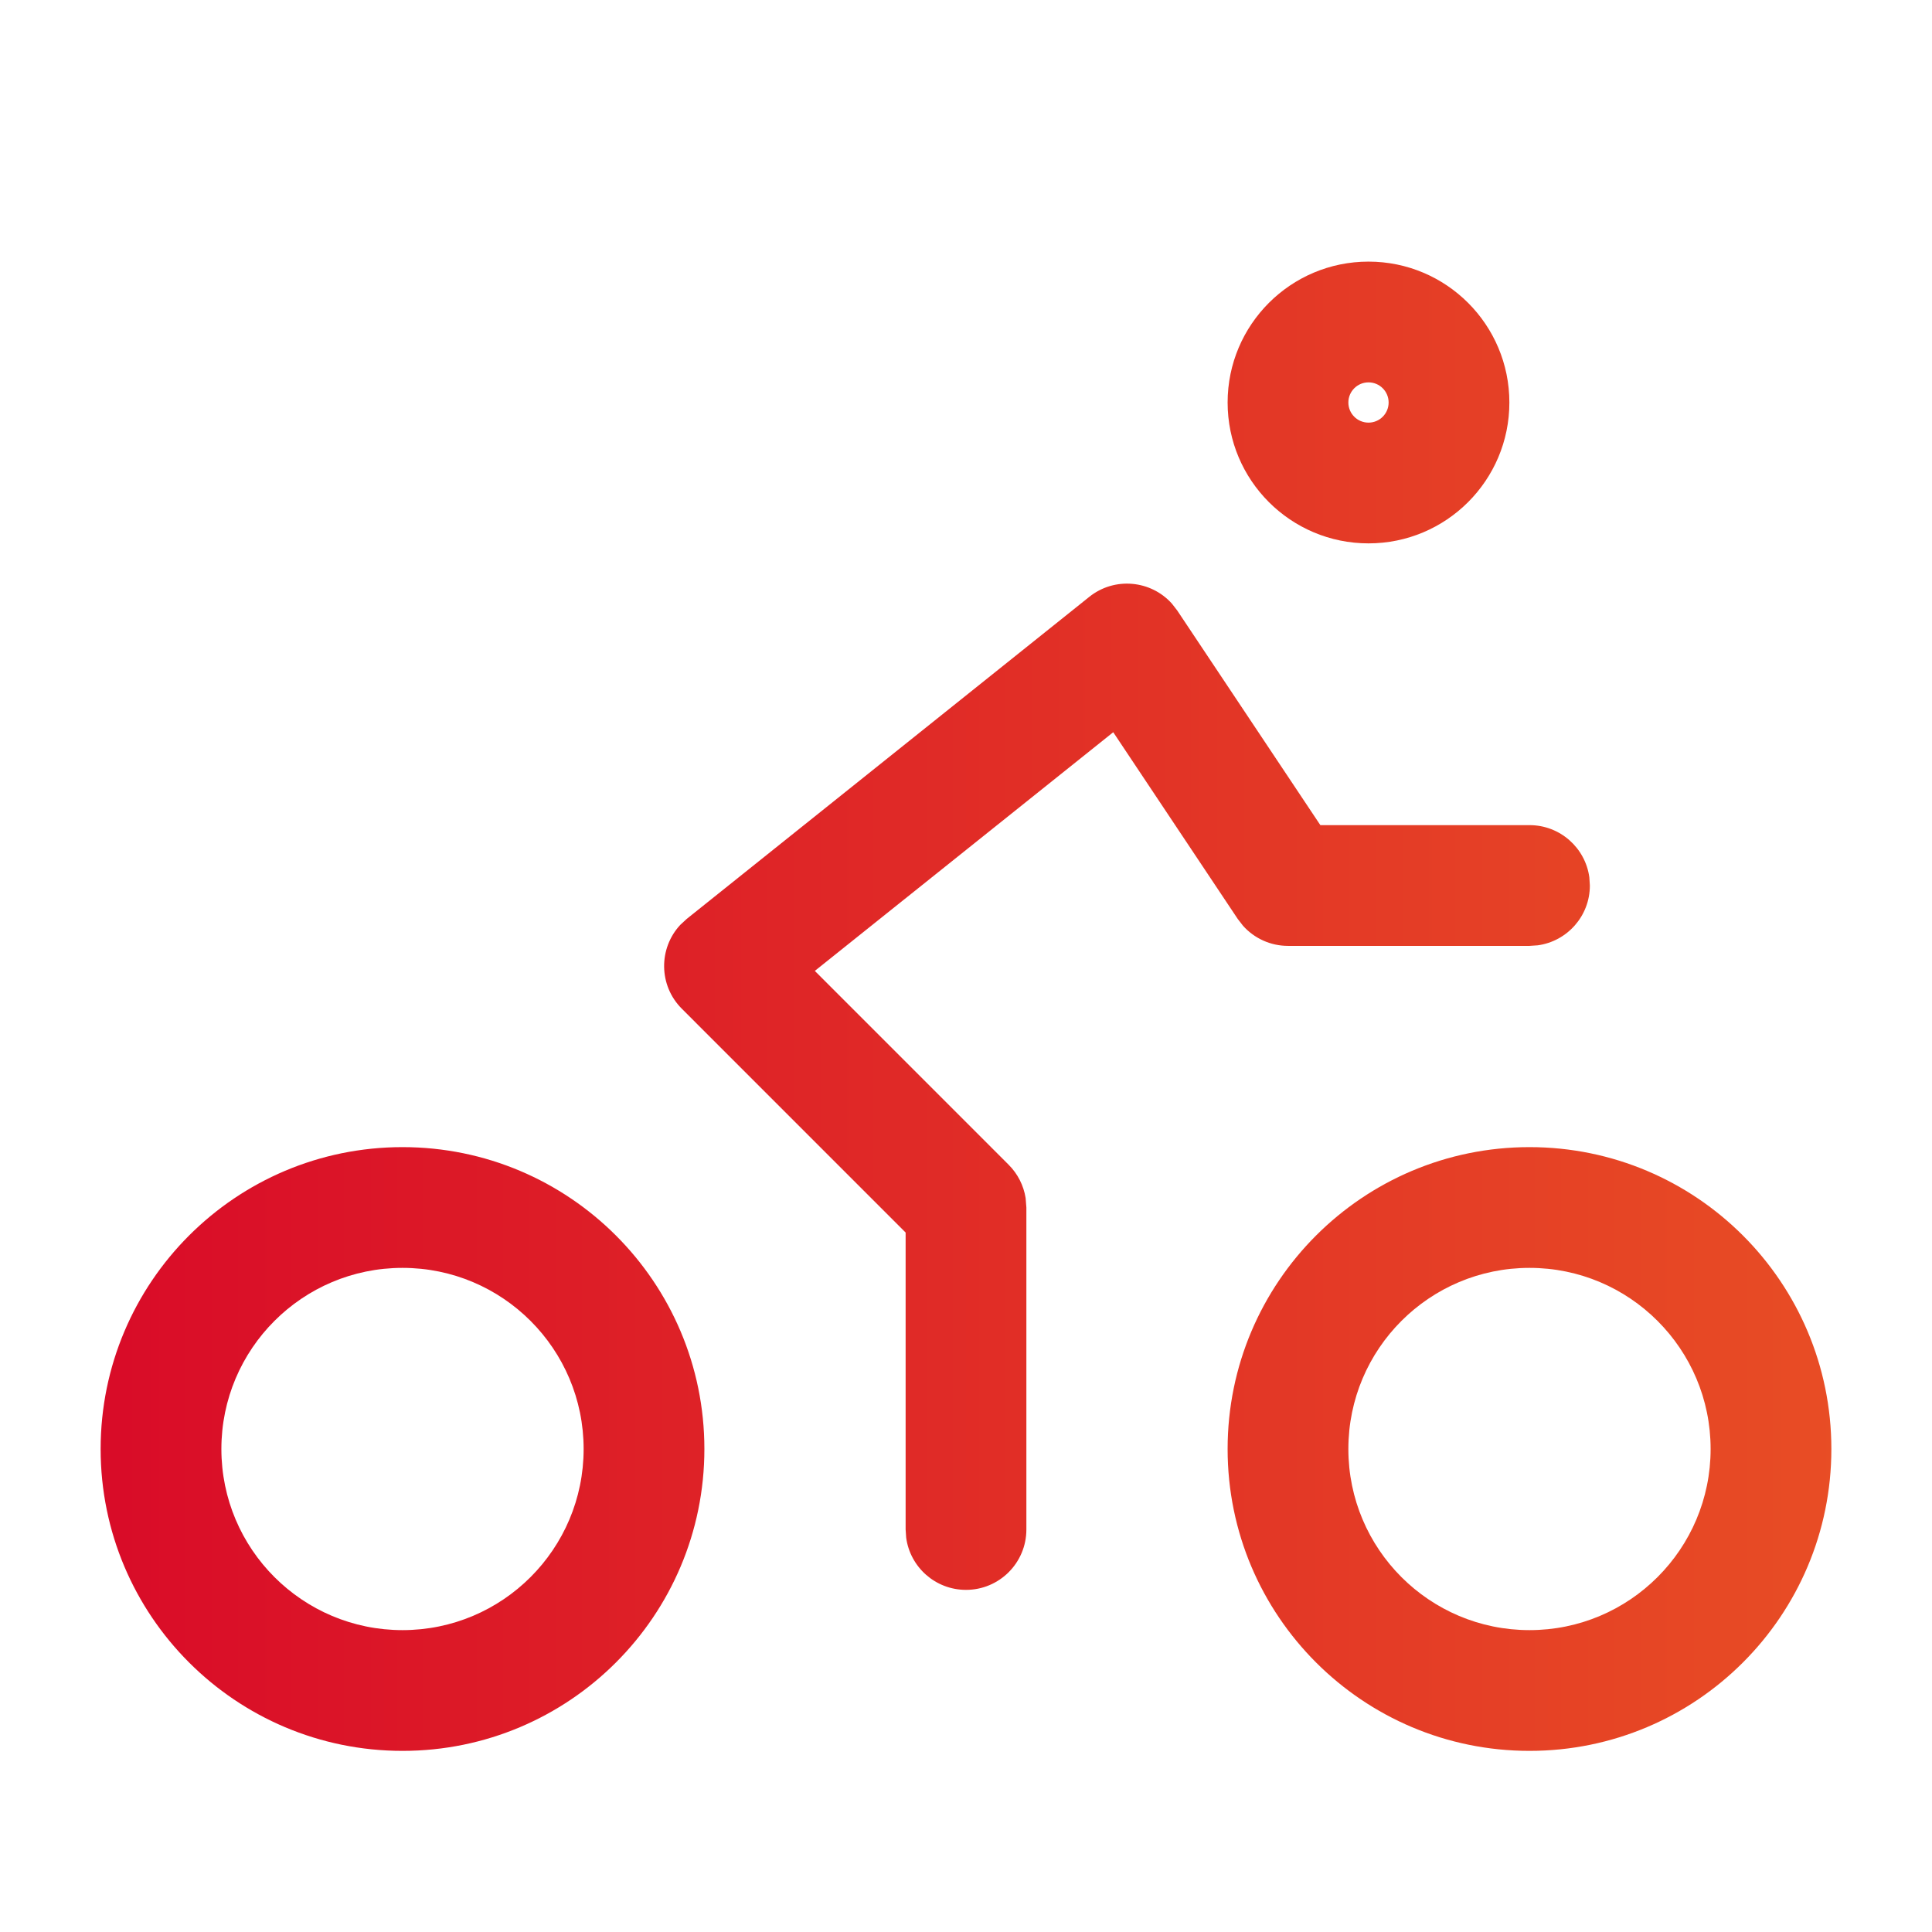 <?xml version="1.0" encoding="UTF-8"?>
<svg width="80px" height="80px" viewBox="0 0 80 80" version="1.1" xmlns="http://www.w3.org/2000/svg" xmlns:xlink="http://www.w3.org/1999/xlink">
    <title>E57EBAA6-0F18-4AB6-B7C5-78F0F42F1957</title>
    <defs>
        <linearGradient x1="0%" y1="50%" x2="100%" y2="50%" id="linearGradient-1">
            <stop stop-color="#D90B28" offset="0%"></stop>
            <stop stop-color="#E84D25" offset="100%"></stop>
        </linearGradient>
    </defs>
    <g id="Website" stroke="none" stroke-width="1" fill="none" fill-rule="evenodd">
        <g id="Careers---Desktop" transform="translate(-720, -2576)" fill="url(#linearGradient-1)">
            <g id="Icon/layers-subtract-Copy" transform="translate(720, 2576)">
                <path d="M16.667,47.5 C23.57,47.5 29.167,53.096 29.167,60 C29.167,66.904 23.57,72.5 16.667,72.5 C9.763,72.5 4.167,66.904 4.167,60 C4.167,53.096 9.763,47.5 16.667,47.5 Z M63.333,47.5 C70.237,47.5 75.833,53.096 75.833,60 C75.833,66.904 70.237,72.5 63.333,72.5 C56.43,72.5 50.833,66.904 50.833,60 C50.833,53.096 56.43,47.5 63.333,47.5 Z M16.667,52.5 C12.525,52.5 9.167,55.858 9.167,60 C9.167,64.142 12.525,67.5 16.667,67.5 C20.809,67.5 24.167,64.142 24.167,60 C24.167,55.858 20.809,52.5 16.667,52.5 Z M63.333,52.5 C59.191,52.5 55.833,55.858 55.833,60 C55.833,64.142 59.191,67.5 63.333,67.5 C67.475,67.5 70.833,64.142 70.833,60 C70.833,55.858 67.475,52.5 63.333,52.5 Z M48.526,24.995 L48.747,25.28 L54.673,34.167 L63.333,34.167 C64.599,34.167 65.645,35.107 65.811,36.327 L65.833,36.667 C65.833,37.932 64.893,38.978 63.673,39.144 L63.333,39.167 L53.333,39.167 C52.617,39.167 51.941,38.86 51.471,38.334 L51.253,38.053 L46.097,30.32 L33.74,40.203 L41.768,48.232 C42.143,48.607 42.386,49.089 42.469,49.607 L42.5,50 L42.5,63.333 C42.5,64.714 41.381,65.833 40,65.833 C38.734,65.833 37.688,64.893 37.523,63.673 L37.5,63.333 L37.5,51.037 L28.232,41.768 C27.266,40.802 27.267,39.263 28.17,38.296 L28.438,38.048 L45.105,24.714 C46.154,23.875 47.657,24.025 48.526,24.995 Z M56.667,10.833 C53.445,10.833 50.833,13.445 50.833,16.667 C50.833,19.888 53.445,22.5 56.667,22.5 C59.888,22.5 62.5,19.888 62.5,16.667 C62.5,13.445 59.888,10.833 56.667,10.833 Z M56.667,15.833 C57.127,15.833 57.5,16.206 57.5,16.667 C57.5,17.127 57.127,17.5 56.667,17.5 C56.206,17.5 55.833,17.127 55.833,16.667 C55.833,16.206 56.206,15.833 56.667,15.833 Z" id="Icon-Color"></path>
            </g>
        </g>
    </g>
</svg>